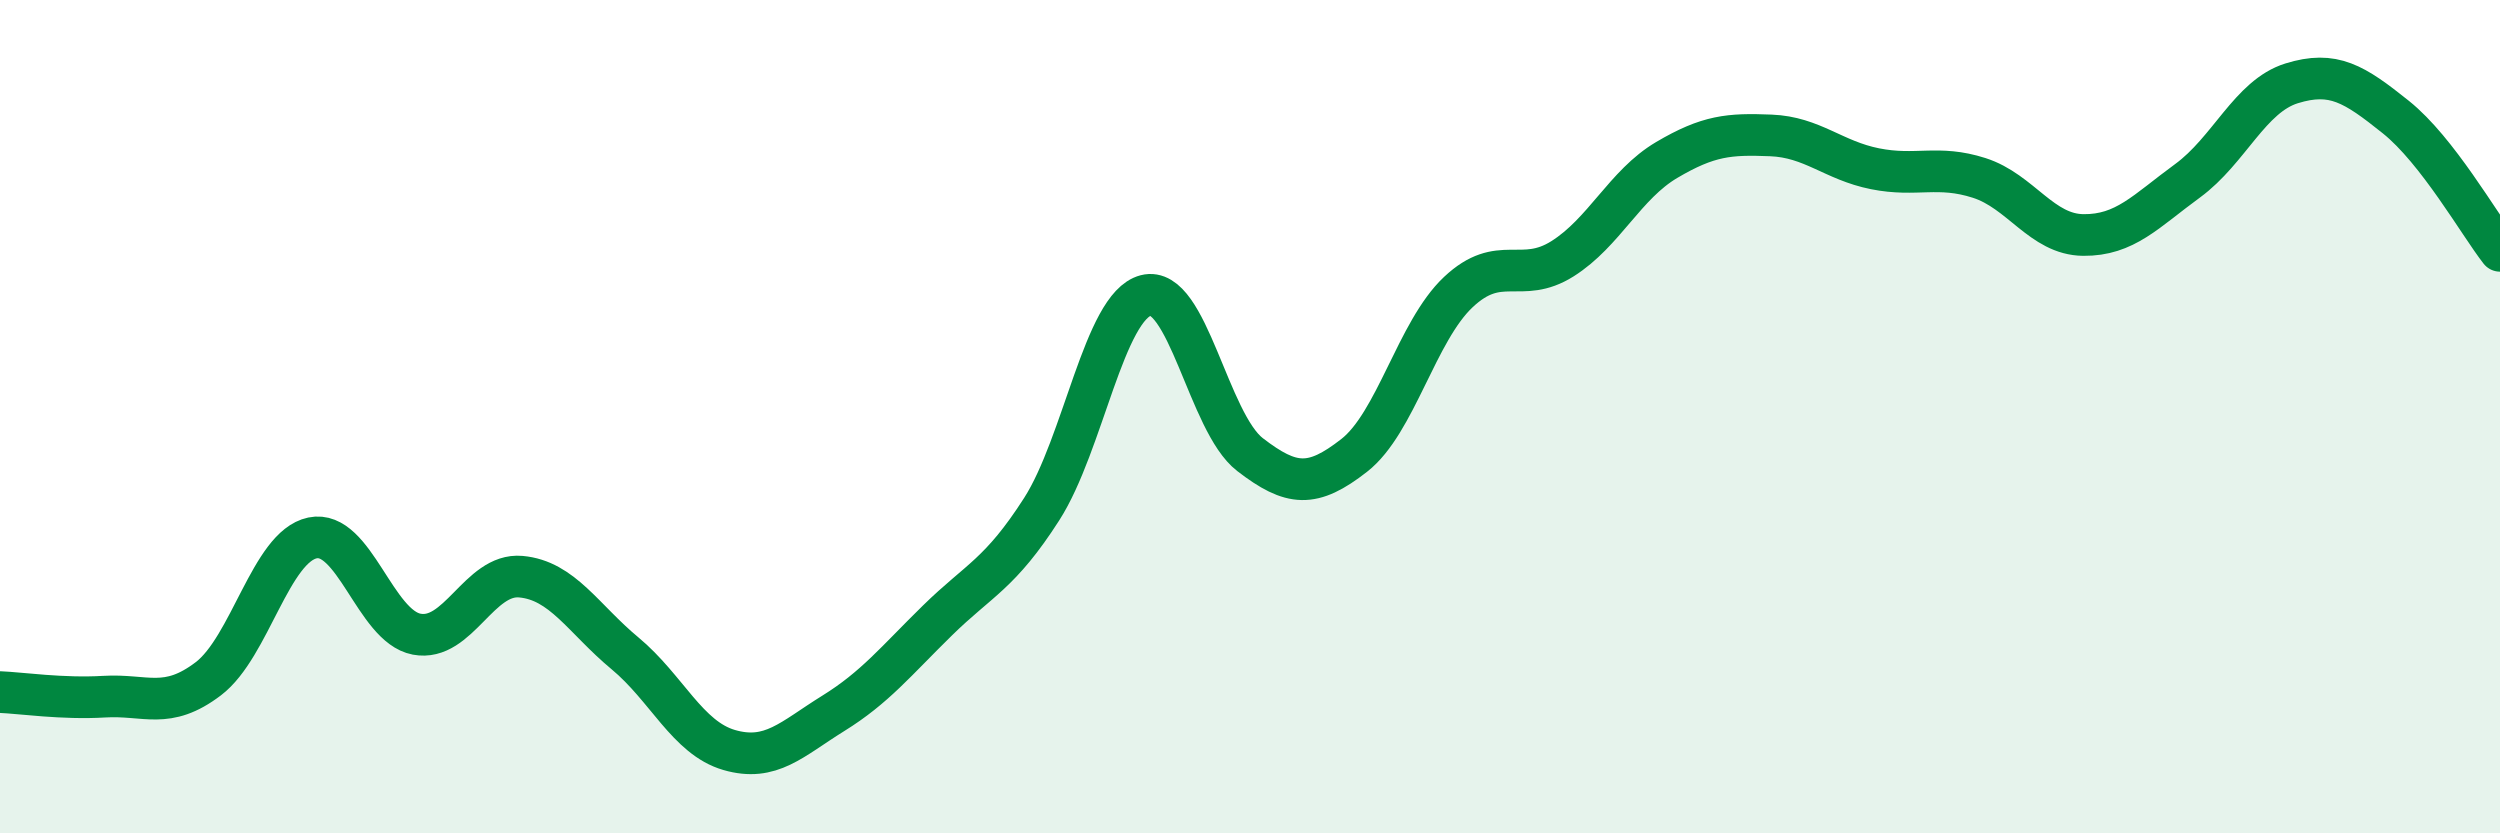
    <svg width="60" height="20" viewBox="0 0 60 20" xmlns="http://www.w3.org/2000/svg">
      <path
        d="M 0,16.61 C 0.5,16.63 1.5,16.78 2.5,16.72 C 3.5,16.66 4,17.05 5,16.29 C 6,15.53 6.5,13.12 7.5,12.91 C 8.5,12.7 9,15.03 10,15.22 C 11,15.41 11.5,13.75 12.5,13.84 C 13.5,13.93 14,14.85 15,15.68 C 16,16.51 16.5,17.71 17.5,18 C 18.5,18.29 19,17.74 20,17.12 C 21,16.5 21.5,15.87 22.5,14.89 C 23.5,13.91 24,13.78 25,12.22 C 26,10.66 26.5,7.35 27.5,7.09 C 28.5,6.83 29,10.14 30,10.91 C 31,11.68 31.5,11.71 32.5,10.93 C 33.5,10.15 34,7.95 35,7.01 C 36,6.07 36.5,6.84 37.5,6.21 C 38.5,5.58 39,4.43 40,3.84 C 41,3.25 41.5,3.21 42.5,3.25 C 43.5,3.29 44,3.85 45,4.05 C 46,4.25 46.5,3.95 47.5,4.27 C 48.5,4.59 49,5.63 50,5.64 C 51,5.65 51.5,5.07 52.5,4.34 C 53.5,3.61 54,2.31 55,2 C 56,1.69 56.5,2.01 57.5,2.81 C 58.5,3.61 59.5,5.38 60,6.02L60 20L0 20Z"
        fill="#008740"
        opacity="0.1"
        stroke-linecap="round"
        stroke-linejoin="round"
      />
      <path
        d="M 0,16.61 C 0.5,16.63 1.5,16.78 2.5,16.72 C 3.5,16.66 4,17.05 5,16.29 C 6,15.53 6.5,13.12 7.5,12.91 C 8.5,12.7 9,15.03 10,15.22 C 11,15.41 11.5,13.75 12.5,13.84 C 13.5,13.93 14,14.85 15,15.68 C 16,16.51 16.5,17.71 17.5,18 C 18.5,18.29 19,17.74 20,17.12 C 21,16.5 21.5,15.87 22.5,14.89 C 23.5,13.91 24,13.78 25,12.22 C 26,10.66 26.5,7.35 27.5,7.09 C 28.5,6.83 29,10.14 30,10.91 C 31,11.68 31.5,11.71 32.5,10.93 C 33.5,10.15 34,7.95 35,7.01 C 36,6.07 36.5,6.84 37.5,6.21 C 38.5,5.58 39,4.43 40,3.84 C 41,3.25 41.5,3.21 42.5,3.25 C 43.5,3.29 44,3.85 45,4.05 C 46,4.25 46.5,3.95 47.5,4.27 C 48.5,4.59 49,5.63 50,5.64 C 51,5.65 51.5,5.07 52.5,4.34 C 53.5,3.61 54,2.31 55,2 C 56,1.69 56.5,2.01 57.5,2.81 C 58.5,3.61 59.5,5.38 60,6.02"
        stroke="#008740"
        stroke-width="1"
        fill="none"
        stroke-linecap="round"
        stroke-linejoin="round"
      />
    </svg>
  